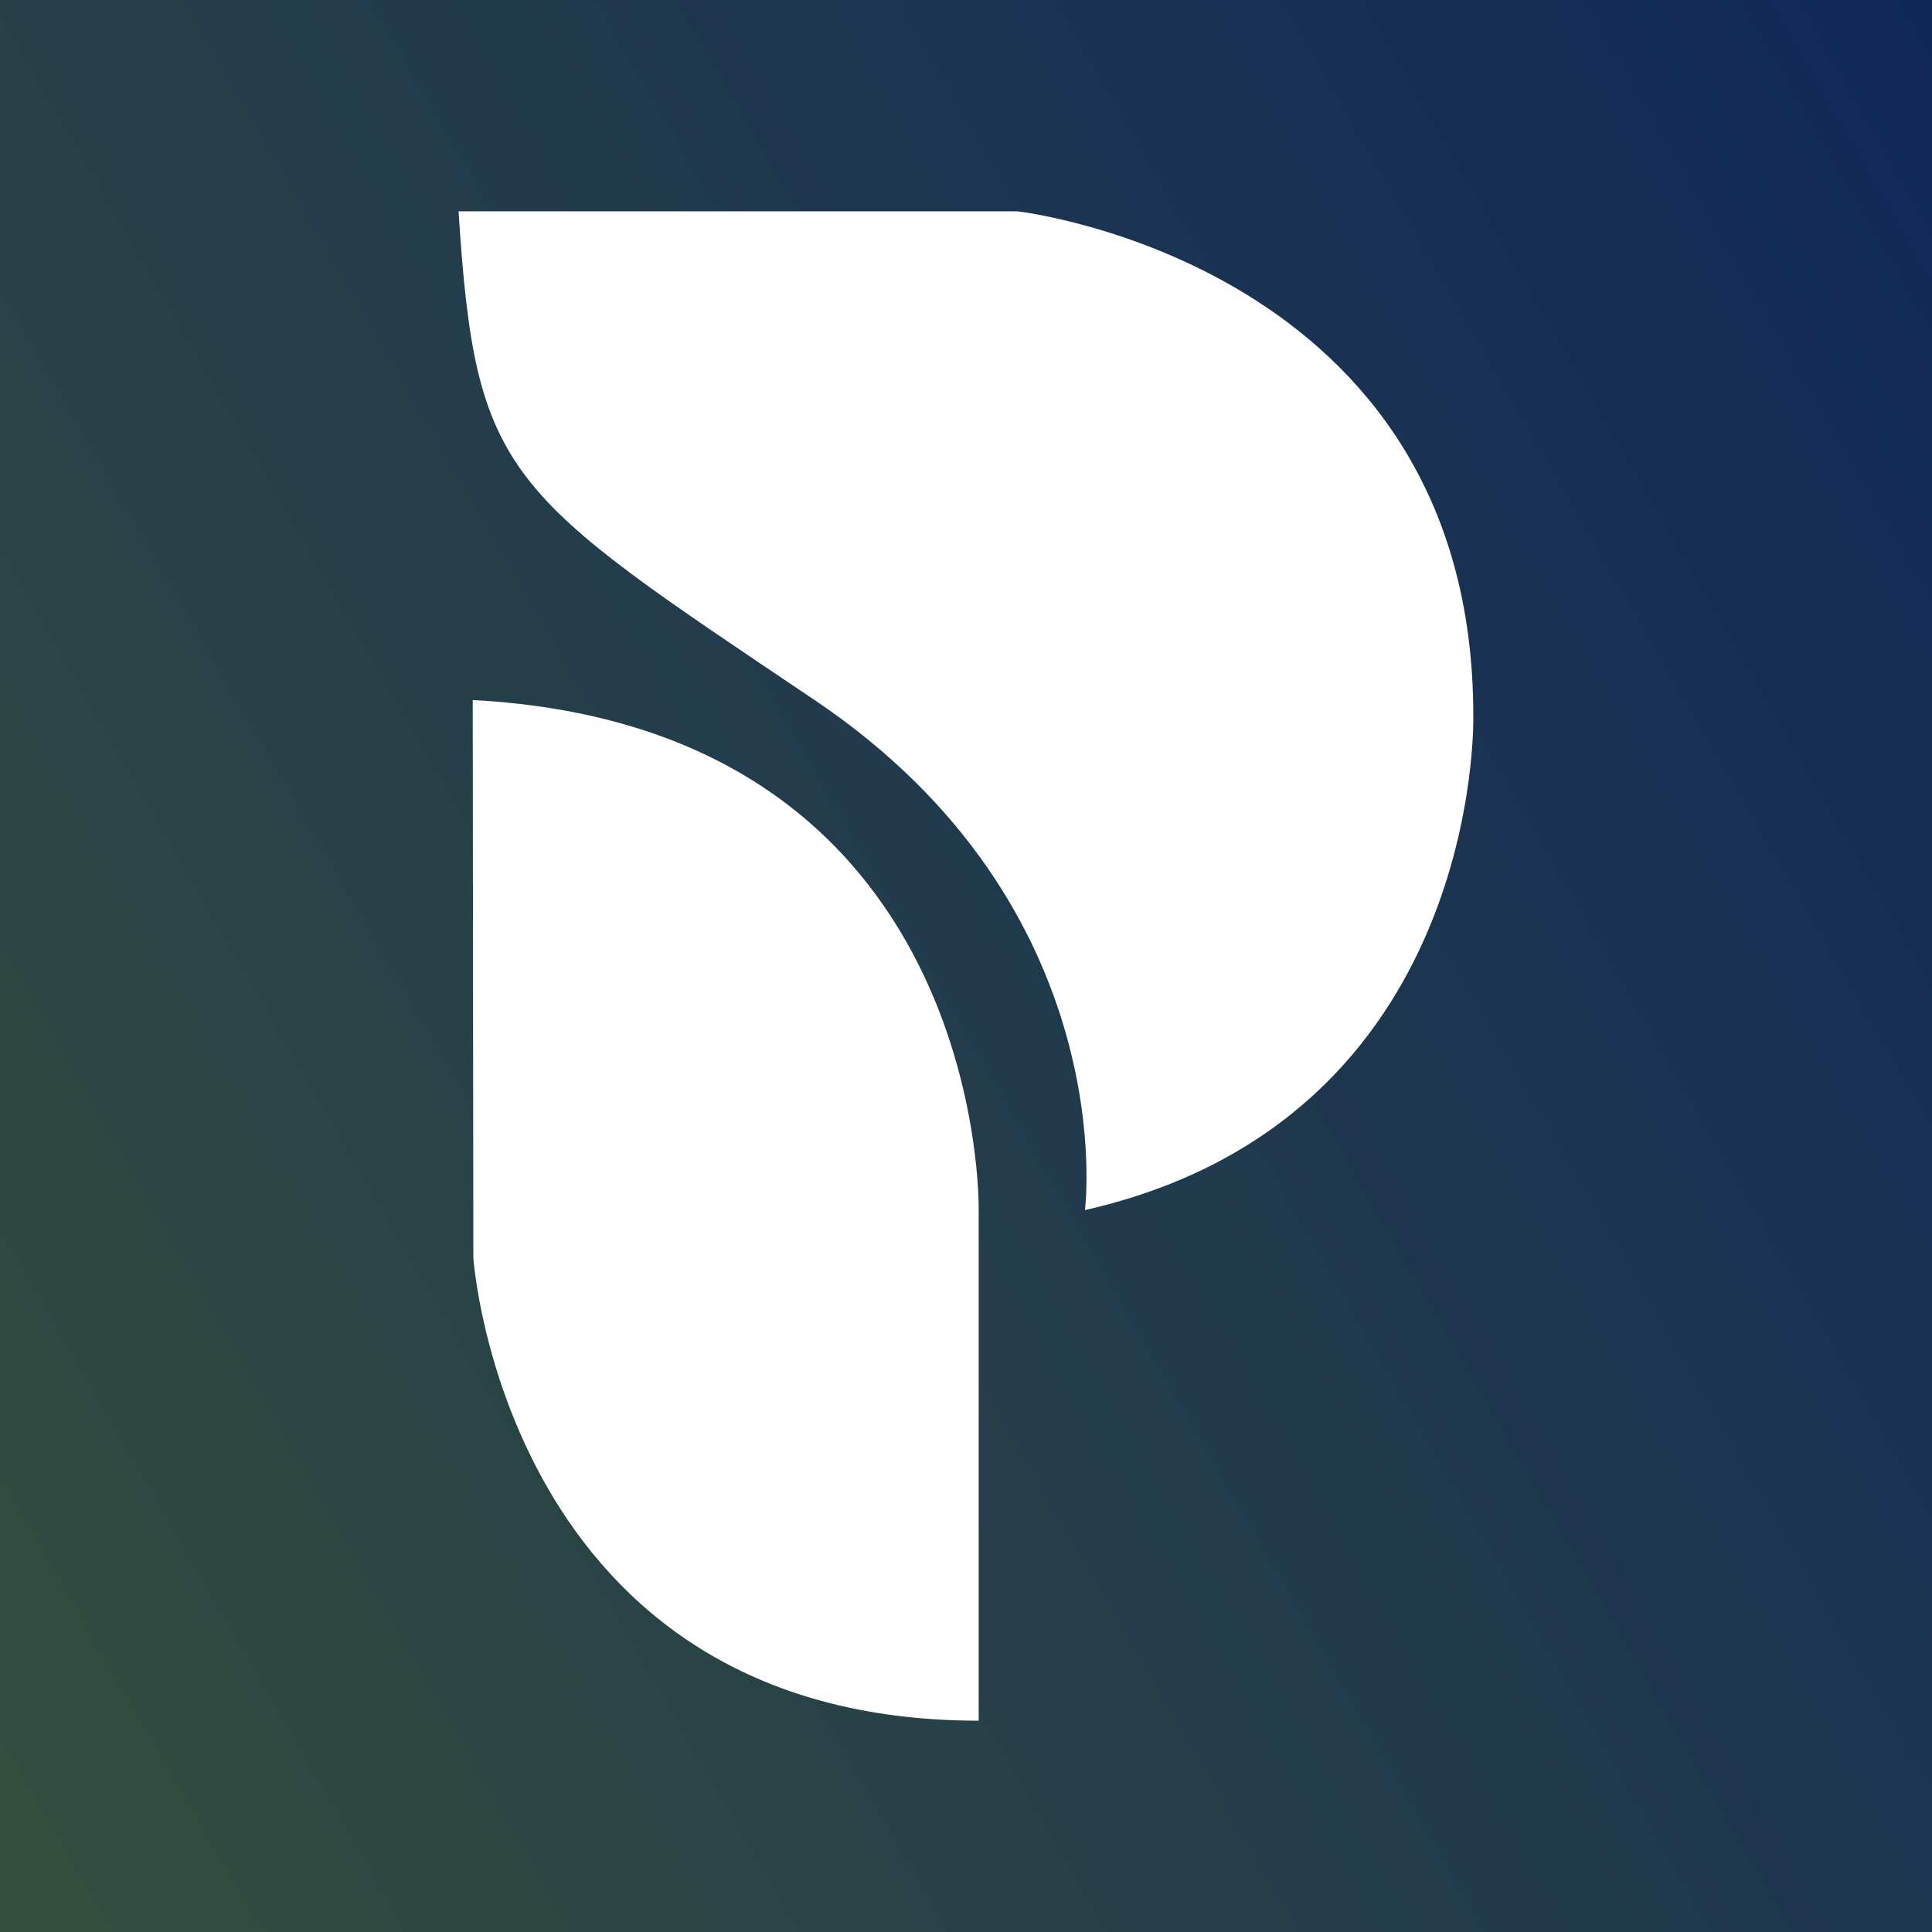 <?xml version="1.0" encoding="UTF-8"?><svg xmlns="http://www.w3.org/2000/svg" xmlns:xlink="http://www.w3.org/1999/xlink" viewBox="0 0 128 128"><rect x="0" y="0" width="128" height="128" fill="#808080" stroke="none"/><defs><style>.e{fill:url(#d);}.f{fill:#fff;}</style><linearGradient id="d" x1="139.71" y1="20.29" x2="-11.71" y2="107.71" gradientTransform="matrix(1, 0, 0, 1, 0, 0)" gradientUnits="userSpaceOnUse"><stop offset="0" stop-color="#10275a"/><stop offset="1" stop-color="#324f3e"/></linearGradient></defs><g id="a"/><g id="b"><g id="c"><g><rect class="e" width="128" height="128"/><g><path class="f" d="M30.38,14h37.03s30.2,3.44,30.2,33.4c0,0,.7,26.78-25.73,32.77,0,0,2.58-20-17.91-33.79-20.5-13.79-22.46-14.68-23.59-32.38Z"/><path class="f" d="M31.32,46.38l.04,36.96s2.11,30.66,33.48,30.66v-33.83s.61-31.98-33.52-33.79Z"/></g></g></g></g></svg>